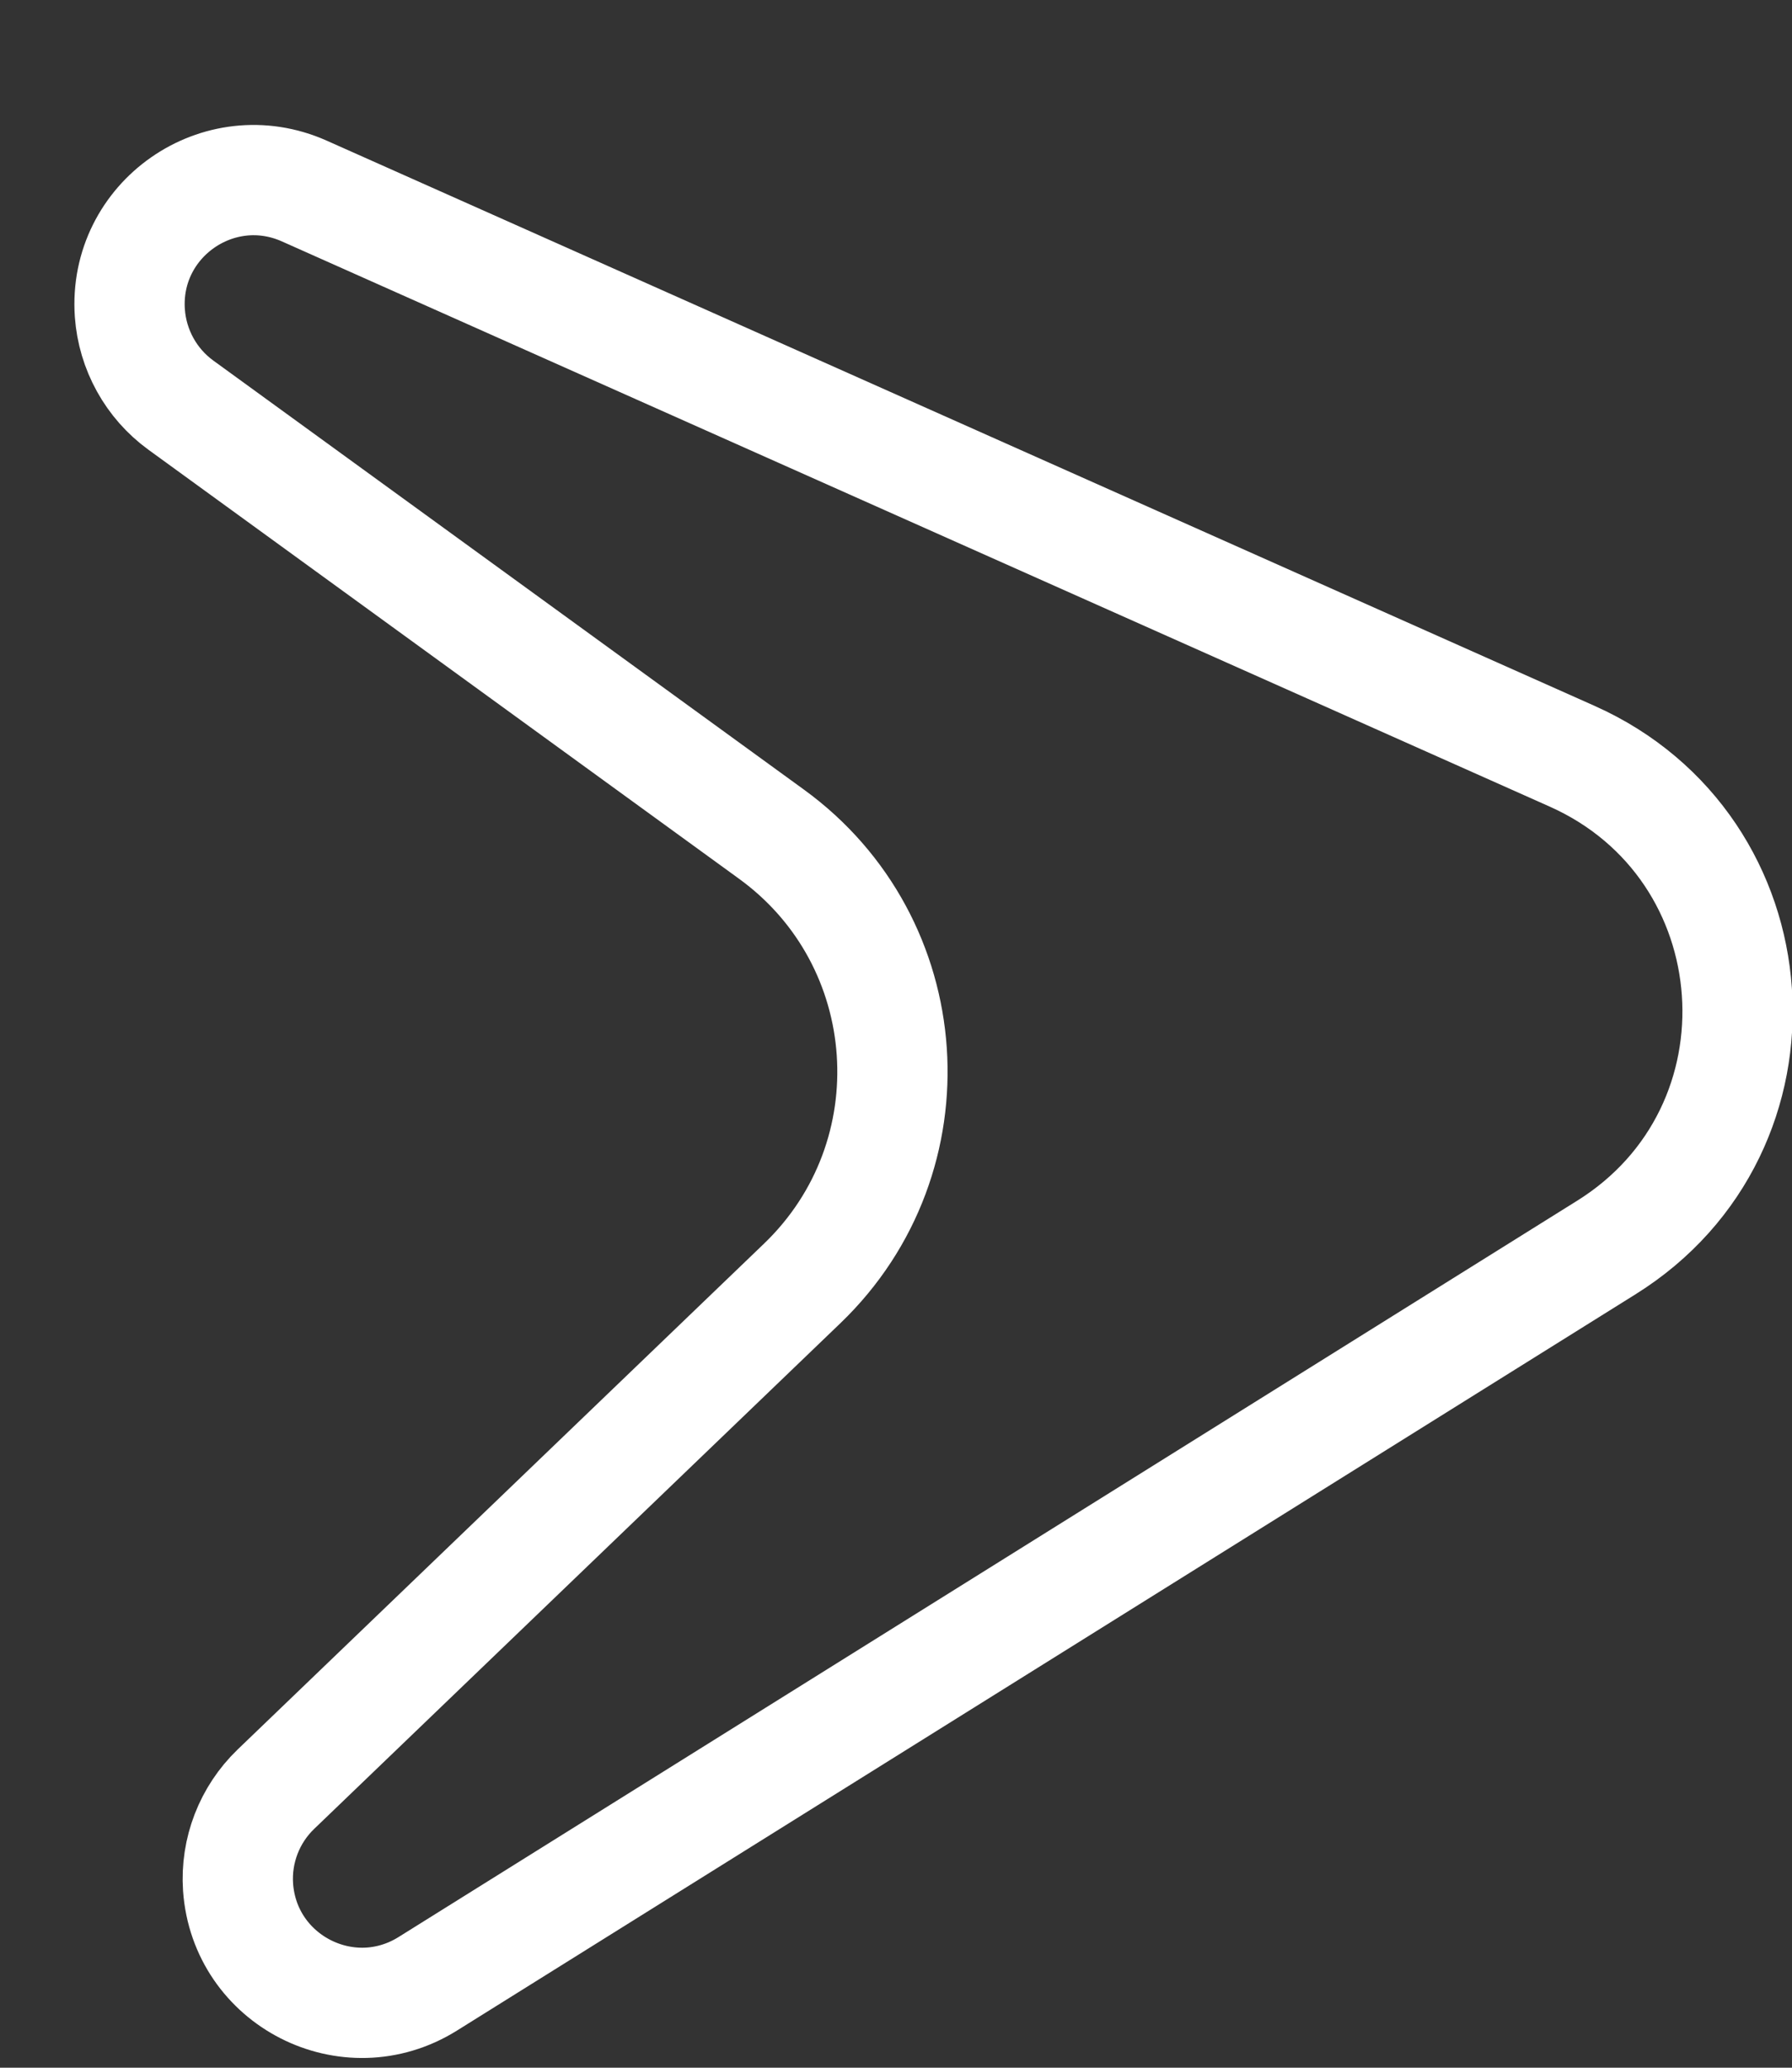 <svg xmlns="http://www.w3.org/2000/svg" width="13" height="15" viewBox="0 0 13 15" fill="none"><rect x="0" y="0" width="13" height="15" fill="#333333" stroke="none"/><path d="M11.653 9.05L11.653 9.05L3.102 14.392C3.102 14.392 3.102 14.392 3.102 14.392C3.102 14.392 3.102 14.392 3.102 14.392C2.525 14.751 1.775 14.368 1.727 13.69C1.709 13.424 1.81 13.164 2.001 12.98L2.001 12.98L5.82 9.31C5.82 9.31 5.82 9.31 5.82 9.31C6.776 8.391 6.67 6.83 5.596 6.051L1.312 2.939C1.096 2.782 0.961 2.537 0.942 2.271L0.942 2.271C0.895 1.592 1.587 1.109 2.208 1.386L11.405 5.486C12.886 6.147 13.028 8.192 11.653 9.05Z" stroke="white" stroke-width="0.8"></path></svg>